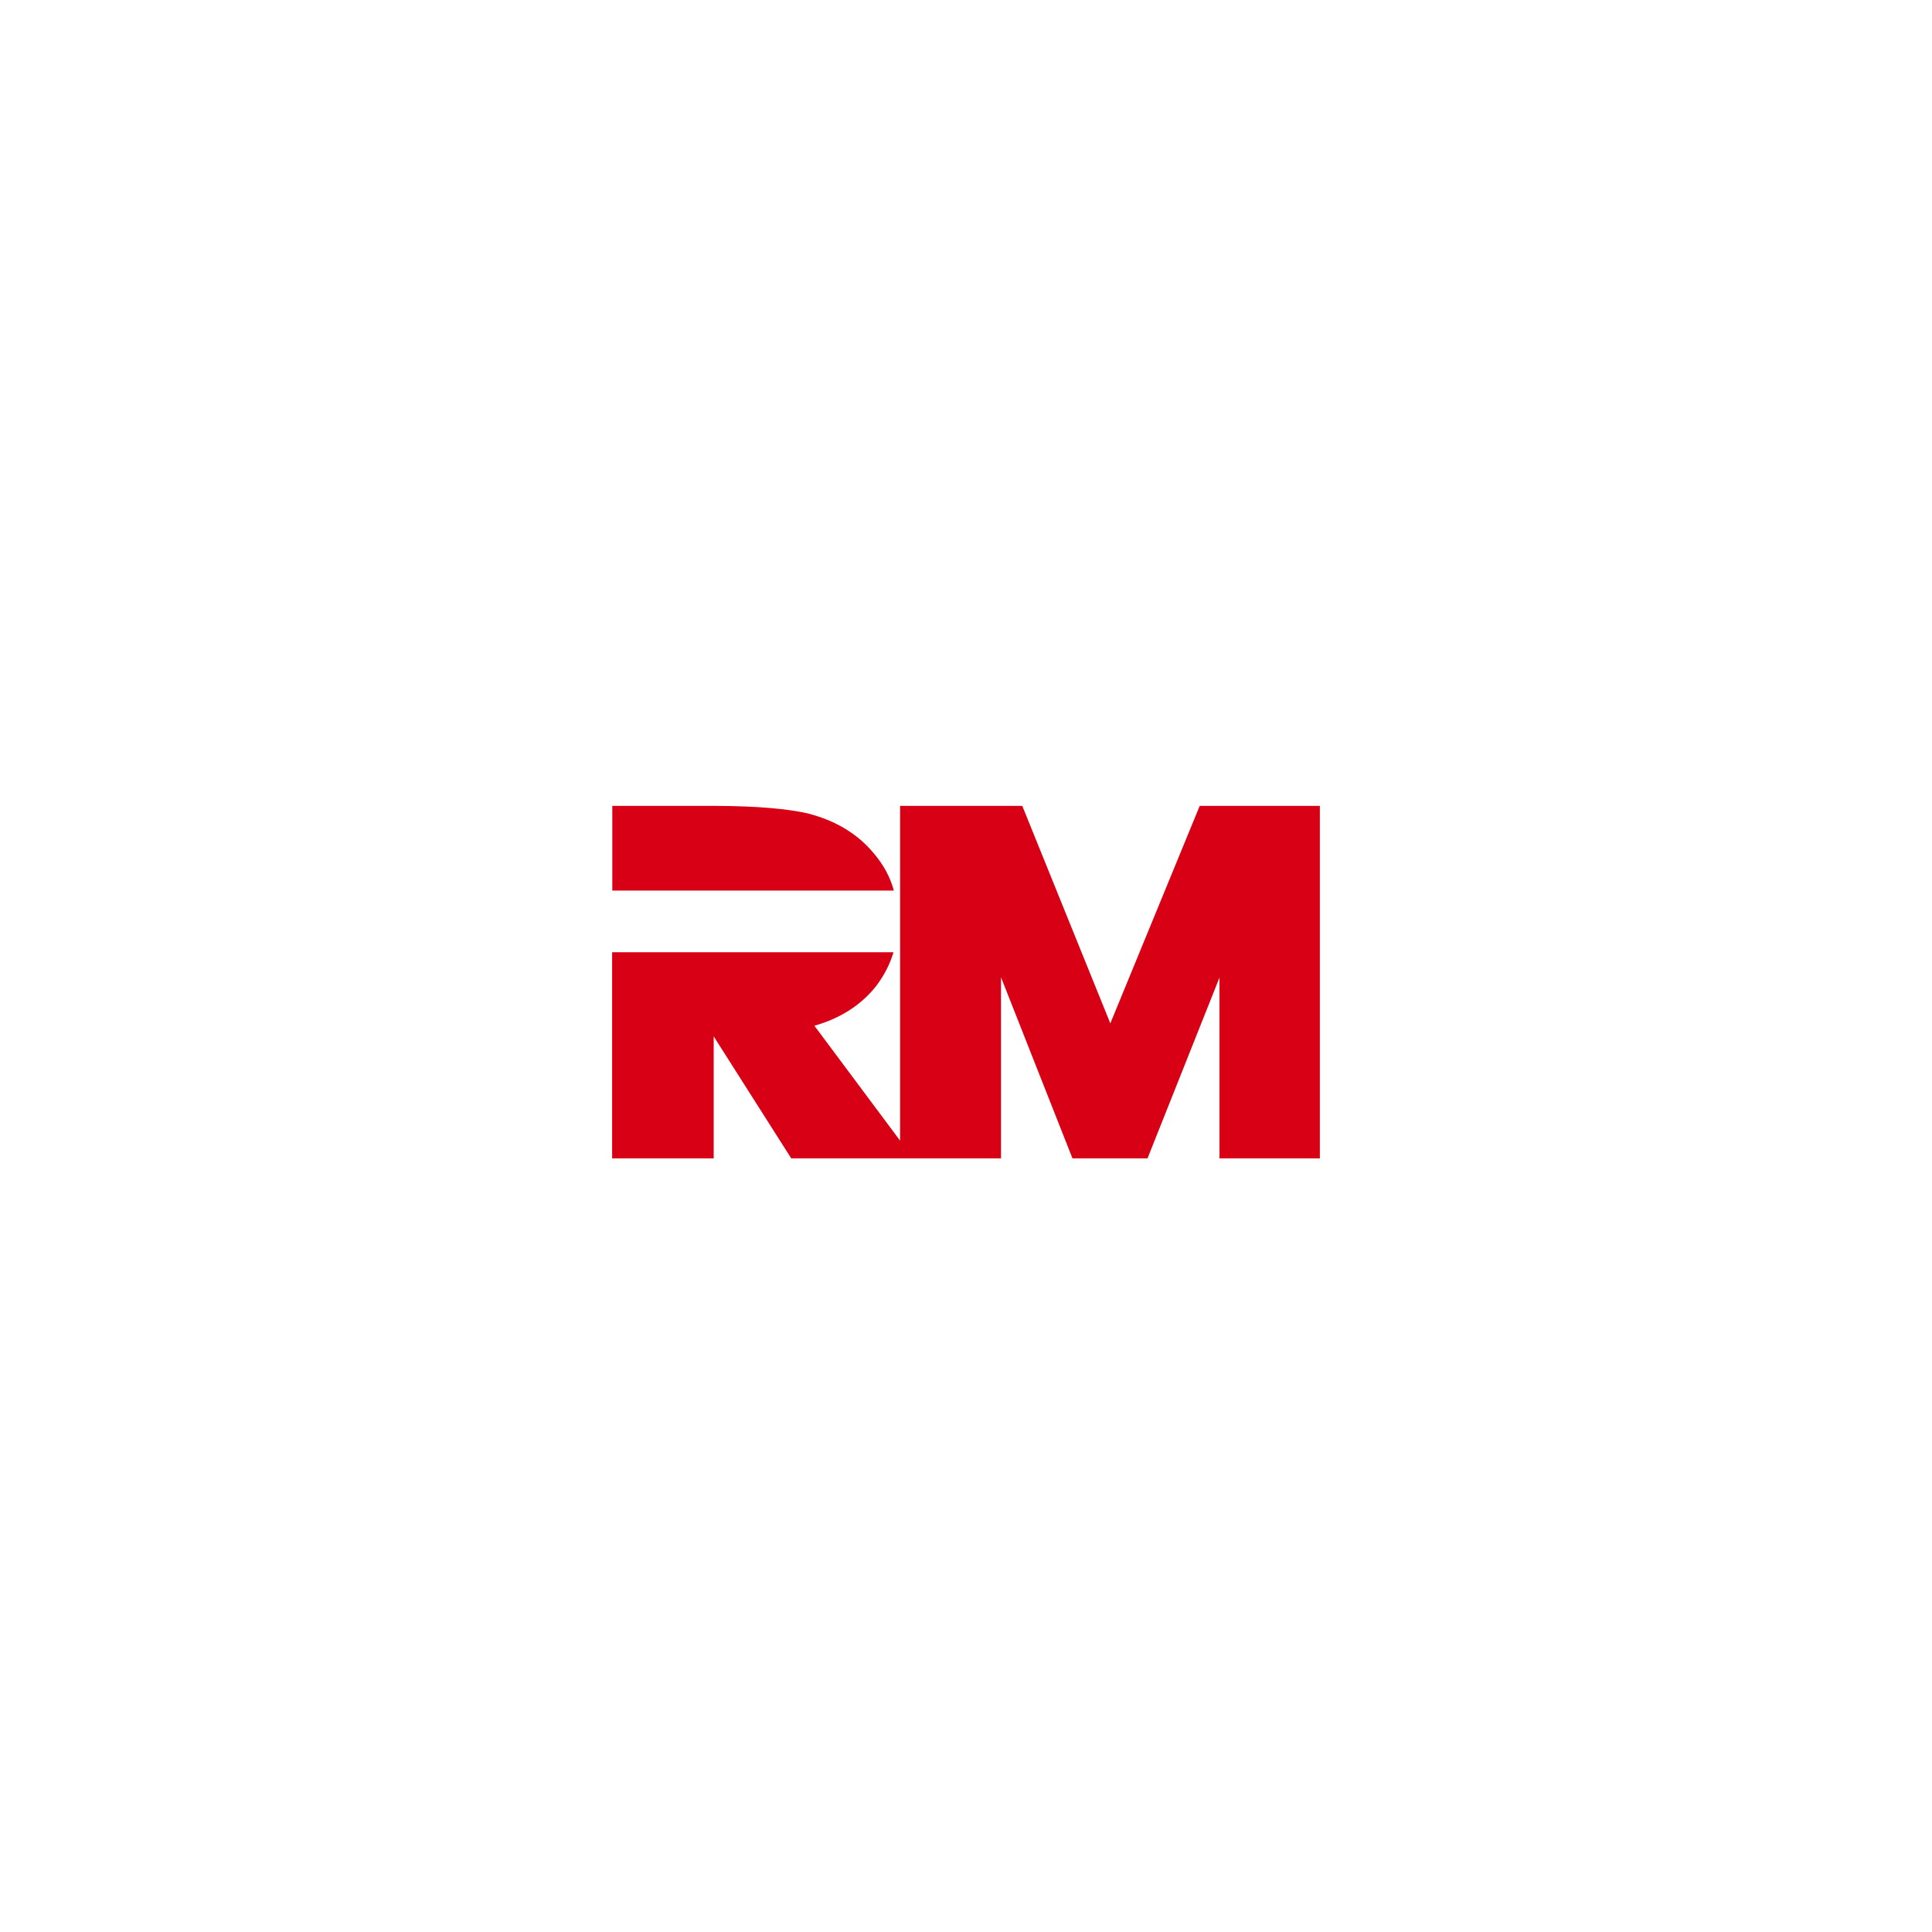 <?xml version="1.0" encoding="UTF-8"?>
<svg id="Capa_1" xmlns="http://www.w3.org/2000/svg" version="1.1" viewBox="0 0 1080 1080">
  <!-- Generator: Adobe Illustrator 29.7.1, SVG Export Plug-In . SVG Version: 2.1.1 Build 8)  -->
  <defs>
    <style>
      .st0 {
        fill: #d80015;
      }
    </style>
  </defs>
  <path class="st0" d="M670.65,450.5l-49.97,121.58-49.22-121.58h-68.3v187.14l-47.9-64.24c14.55-4.16,25.98-11.53,34.29-21.92,4.44-5.76,7.94-12.38,9.92-19.18h-157.29v115.25h56.78v-68.21l43.36,68.21h68.11-.09,49.22v-101.27l39.96,101.27h41.94l40.24-101.08v101.08h56.11v-197.06h-67.17ZM488.23,476.77c-9.07-10.86-21.35-18.14-36.84-22.11-10.96-2.46-27.68-4.06-50.26-4.16h-58.85v47.33h157.39c-2.17-7.84-5.86-14.55-11.43-21.07Z"/>
</svg>